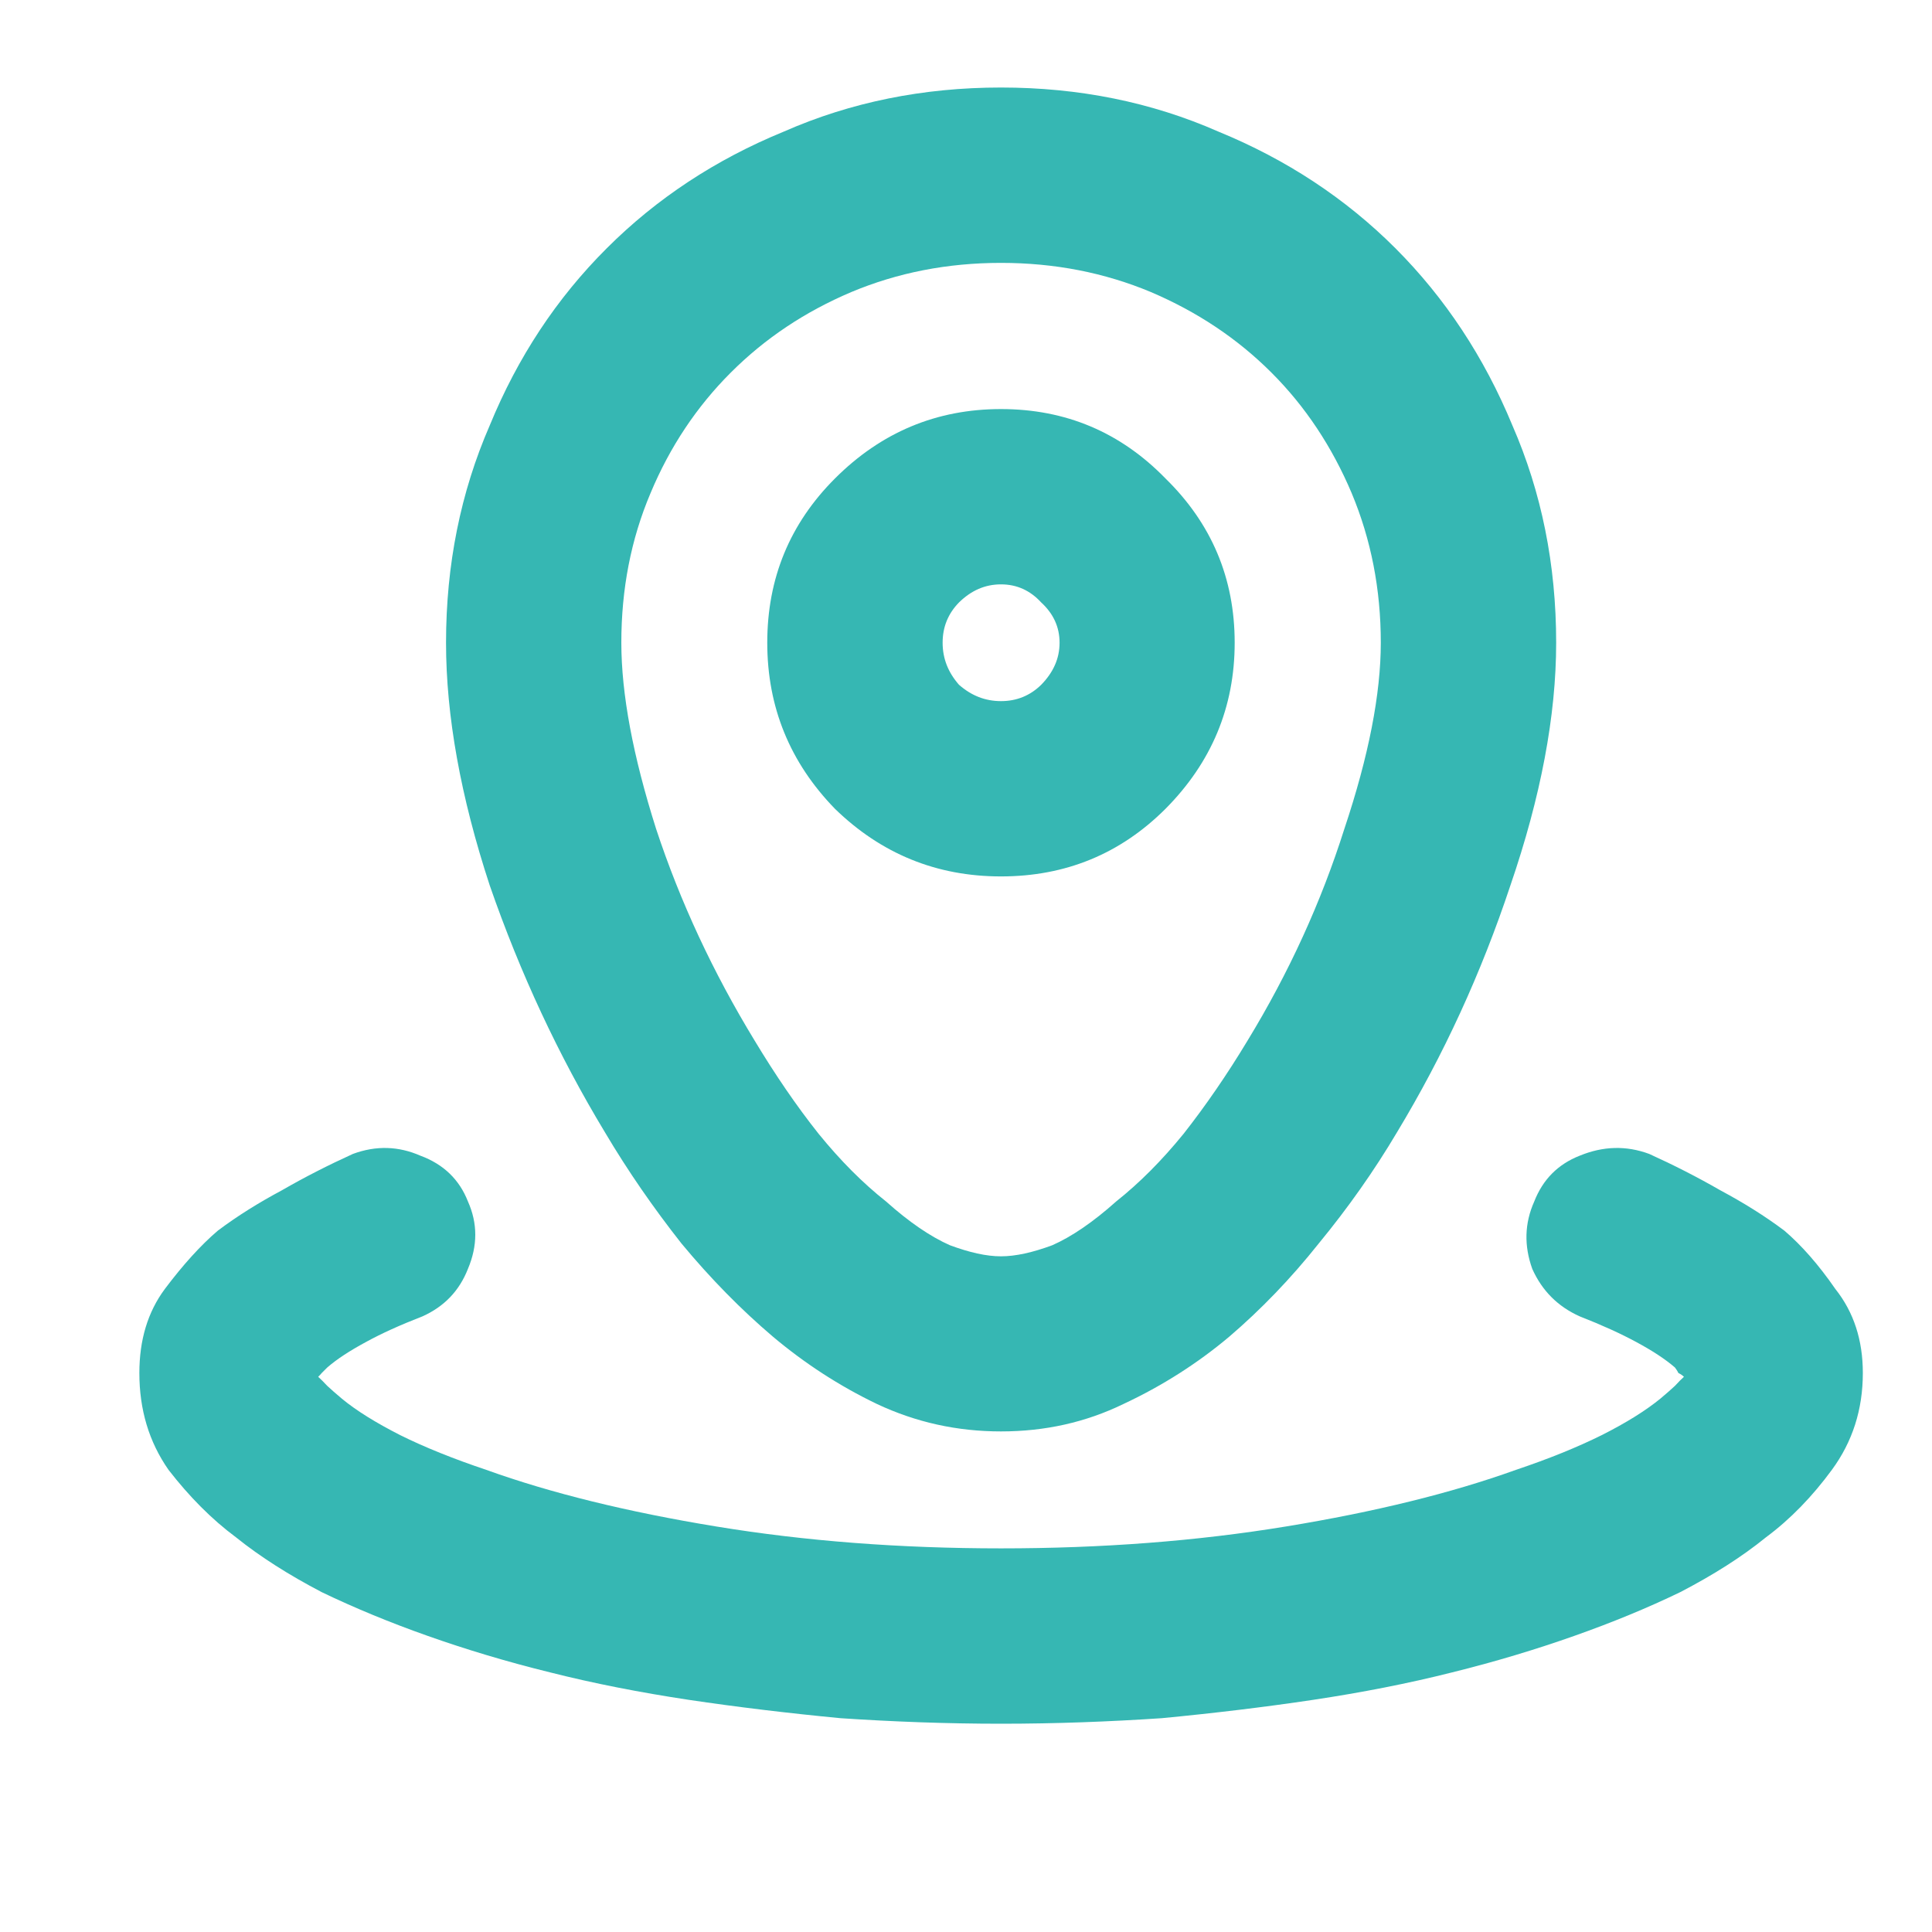<?xml version="1.0" encoding="UTF-8"?> <svg xmlns="http://www.w3.org/2000/svg" xmlns:xlink="http://www.w3.org/1999/xlink" width="40" zoomAndPan="magnify" viewBox="0 0 30 30" height="40" preserveAspectRatio="xMidYMid meet" version="1.0"><path fill="#36b7b3" d="M 15.543 6.352 C 16.547 6.352 17.398 6.711 18.098 7.43 C 18.812 8.129 19.172 8.977 19.172 9.98 C 19.172 10.98 18.812 11.84 18.098 12.559 C 17.398 13.258 16.547 13.609 15.543 13.609 C 14.543 13.609 13.684 13.258 12.965 12.559 C 12.266 11.84 11.914 10.98 11.914 9.98 C 11.914 8.977 12.266 8.129 12.965 7.43 C 13.684 6.711 14.543 6.352 15.543 6.352 Z M 14.637 9.98 C 14.637 10.227 14.723 10.441 14.891 10.633 C 15.082 10.801 15.297 10.887 15.543 10.887 C 15.789 10.887 15.996 10.801 16.168 10.633 C 16.355 10.441 16.453 10.227 16.453 9.98 C 16.453 9.734 16.355 9.527 16.168 9.355 C 15.996 9.168 15.789 9.074 15.543 9.074 C 15.297 9.074 15.082 9.168 14.891 9.355 C 14.723 9.527 14.637 9.734 14.637 9.98 Z M 6.926 9.98 C 6.926 8.77 7.152 7.645 7.605 6.605 C 8.039 5.547 8.645 4.629 9.422 3.855 C 10.195 3.082 11.113 2.477 12.172 2.043 C 13.211 1.586 14.336 1.359 15.543 1.359 C 16.754 1.359 17.879 1.586 18.918 2.043 C 19.977 2.477 20.895 3.082 21.668 3.855 C 22.441 4.629 23.047 5.547 23.484 6.605 C 23.938 7.645 24.164 8.77 24.164 9.98 C 24.164 11.113 23.926 12.371 23.453 13.75 C 23 15.113 22.414 16.387 21.695 17.578 C 21.336 18.184 20.93 18.758 20.477 19.309 C 20.043 19.855 19.578 20.336 19.09 20.754 C 18.598 21.168 18.047 21.52 17.445 21.801 C 16.859 22.086 16.227 22.227 15.543 22.227 C 14.863 22.227 14.223 22.086 13.617 21.801 C 13.031 21.52 12.492 21.168 12 20.754 C 11.508 20.336 11.035 19.855 10.582 19.309 C 10.148 18.758 9.75 18.184 9.391 17.578 C 8.672 16.387 8.078 15.113 7.605 13.75 C 7.152 12.371 6.926 11.113 6.926 9.98 Z M 15.543 4.082 C 14.711 4.082 13.938 4.234 13.219 4.535 C 12.5 4.84 11.879 5.254 11.348 5.785 C 10.82 6.312 10.402 6.938 10.102 7.656 C 9.797 8.375 9.648 9.148 9.648 9.98 C 9.648 10.773 9.828 11.738 10.188 12.871 C 10.562 14.004 11.074 15.102 11.719 16.16 C 12.039 16.691 12.367 17.172 12.711 17.605 C 13.051 18.023 13.398 18.371 13.758 18.656 C 14.117 18.977 14.449 19.203 14.75 19.336 C 15.055 19.449 15.316 19.508 15.543 19.508 C 15.77 19.508 16.035 19.449 16.34 19.336 C 16.641 19.203 16.973 18.977 17.332 18.656 C 17.691 18.371 18.039 18.023 18.379 17.605 C 18.719 17.172 19.051 16.691 19.371 16.16 C 20.016 15.102 20.516 14.004 20.875 12.871 C 21.254 11.738 21.441 10.773 21.441 9.98 C 21.441 9.148 21.289 8.375 20.988 7.656 C 20.684 6.938 20.27 6.312 19.742 5.785 C 19.211 5.254 18.586 4.84 17.871 4.535 C 17.152 4.234 16.375 4.082 15.543 4.082 Z M 7.266 18.656 C 7.418 18.996 7.418 19.344 7.266 19.703 C 7.133 20.043 6.898 20.289 6.559 20.441 C 6.215 20.574 5.922 20.707 5.68 20.84 C 5.434 20.973 5.234 21.102 5.082 21.234 C 5.062 21.254 5.035 21.281 4.996 21.32 C 4.98 21.34 4.961 21.359 4.941 21.379 C 4.98 21.414 5.027 21.461 5.082 21.52 C 5.141 21.574 5.215 21.641 5.309 21.719 C 5.535 21.906 5.84 22.094 6.215 22.285 C 6.594 22.473 7.039 22.652 7.551 22.824 C 8.551 23.184 9.742 23.477 11.121 23.703 C 12.5 23.93 13.977 24.043 15.543 24.043 C 17.113 24.043 18.586 23.93 19.969 23.703 C 21.348 23.477 22.539 23.184 23.539 22.824 C 24.051 22.652 24.492 22.473 24.871 22.285 C 25.25 22.094 25.551 21.906 25.781 21.719 C 25.875 21.641 25.949 21.574 26.008 21.52 C 26.062 21.461 26.109 21.414 26.148 21.379 C 26.129 21.359 26.102 21.34 26.062 21.32 C 26.043 21.281 26.023 21.254 26.008 21.234 C 25.855 21.102 25.656 20.973 25.41 20.84 C 25.164 20.707 24.871 20.574 24.531 20.441 C 24.191 20.289 23.945 20.043 23.793 19.703 C 23.664 19.344 23.672 18.996 23.824 18.656 C 23.957 18.316 24.191 18.078 24.531 17.945 C 24.891 17.797 25.25 17.785 25.609 17.918 C 25.988 18.09 26.355 18.277 26.715 18.484 C 27.074 18.676 27.406 18.883 27.707 19.109 C 27.973 19.336 28.238 19.637 28.5 20.016 C 28.785 20.375 28.926 20.809 28.926 21.32 C 28.926 21.887 28.766 22.387 28.445 22.824 C 28.141 23.238 27.801 23.59 27.422 23.871 C 27.047 24.176 26.602 24.457 26.09 24.723 C 25.582 24.969 25.031 25.195 24.445 25.402 C 23.859 25.609 23.227 25.801 22.547 25.969 C 21.867 26.141 21.148 26.281 20.391 26.395 C 19.637 26.508 18.852 26.602 18.039 26.68 C 17.227 26.734 16.395 26.766 15.543 26.766 C 14.695 26.766 13.863 26.734 13.051 26.68 C 12.238 26.602 11.453 26.508 10.695 26.395 C 9.941 26.281 9.223 26.141 8.543 25.969 C 7.859 25.801 7.227 25.609 6.641 25.402 C 6.055 25.195 5.508 24.969 4.996 24.723 C 4.488 24.457 4.043 24.176 3.664 23.871 C 3.285 23.59 2.938 23.238 2.617 22.824 C 2.312 22.387 2.164 21.887 2.164 21.32 C 2.164 20.809 2.293 20.375 2.559 20.016 C 2.844 19.637 3.117 19.336 3.383 19.109 C 3.684 18.883 4.016 18.676 4.375 18.484 C 4.734 18.277 5.102 18.09 5.48 17.918 C 5.84 17.785 6.188 17.797 6.527 17.945 C 6.887 18.078 7.133 18.316 7.266 18.656 Z M 7.266 18.656 " fill-opacity="1" fill-rule="nonzero"></path></svg> 